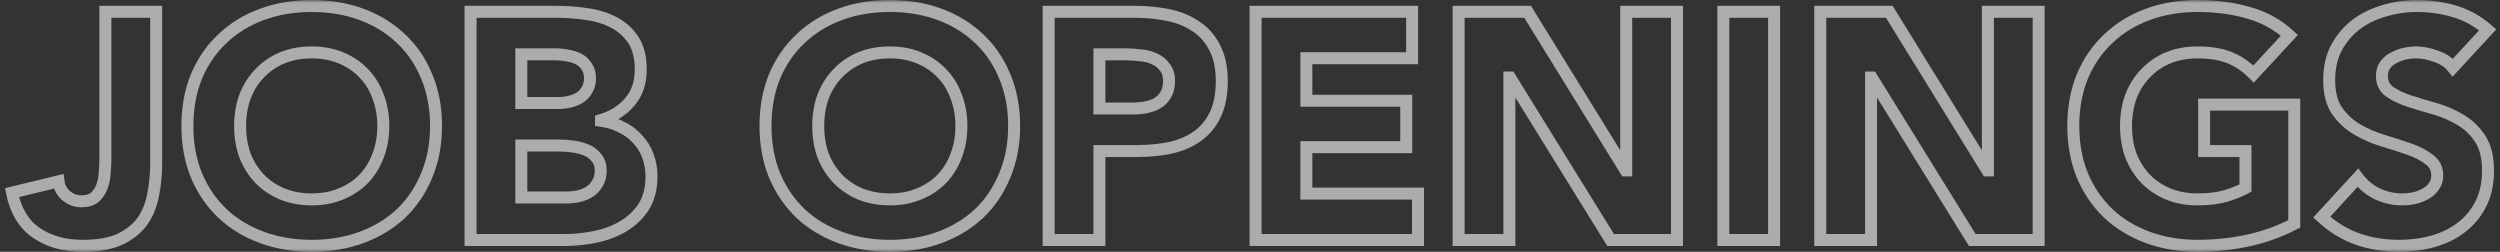 <?xml version="1.0" encoding="utf-8"?>
<svg xmlns="http://www.w3.org/2000/svg" fill="none" height="100%" overflow="visible" preserveAspectRatio="none" style="display: block;" viewBox="0 0 417 42" width="100%">
<rect x="0" y="0" width="417" height="42" fill="#333333" stroke="none"/>
<g id="Vector">
<mask fill="black" height="42" id="path-1-outside-1_0_5665" maskUnits="userSpaceOnUse" width="417" x="0" y="0">
<rect fill="white" height="42" width="417"/>
<path d="M409.137 11.269C408.45 10.409 407.509 9.781 406.315 9.387C405.157 8.957 404.053 8.742 403.003 8.742C402.388 8.742 401.755 8.814 401.103 8.957C400.452 9.1 399.837 9.333 399.258 9.656C398.679 9.943 398.208 10.337 397.846 10.839C397.485 11.341 397.304 11.95 397.304 12.667C397.304 13.814 397.738 14.692 398.606 15.301C399.475 15.91 400.561 16.43 401.863 16.86C403.202 17.29 404.632 17.72 406.152 18.151C407.672 18.581 409.083 19.19 410.386 19.979C411.725 20.767 412.829 21.824 413.697 23.151C414.566 24.477 415 26.251 415 28.473C415 30.588 414.602 32.434 413.806 34.011C413.01 35.588 411.924 36.896 410.549 37.935C409.21 38.975 407.636 39.745 405.826 40.247C404.053 40.749 402.171 41 400.181 41C397.684 41 395.368 40.624 393.232 39.871C391.097 39.118 389.107 37.9 387.261 36.215L393.287 29.656C394.155 30.803 395.241 31.699 396.544 32.344C397.883 32.953 399.258 33.258 400.669 33.258C401.357 33.258 402.044 33.186 402.732 33.043C403.456 32.864 404.089 32.613 404.632 32.29C405.211 31.968 405.663 31.556 405.989 31.054C406.351 30.552 406.532 29.961 406.532 29.28C406.532 28.133 406.079 27.237 405.175 26.591C404.306 25.91 403.202 25.337 401.863 24.871C400.524 24.405 399.077 23.939 397.521 23.473C395.965 23.007 394.517 22.38 393.178 21.591C391.839 20.803 390.717 19.763 389.813 18.473C388.944 17.183 388.51 15.48 388.51 13.366C388.51 11.323 388.908 9.53 389.704 7.989C390.536 6.448 391.622 5.158 392.961 4.118C394.336 3.079 395.91 2.308 397.684 1.806C399.457 1.269 401.284 1 403.166 1C405.338 1 407.437 1.305 409.463 1.914C411.49 2.523 413.317 3.545 414.946 4.978L409.137 11.269Z"/>
<path d="M382.684 37.344C380.187 38.634 377.581 39.566 374.867 40.14C372.153 40.713 369.385 41 366.562 41C363.558 41 360.79 40.534 358.257 39.602C355.723 38.67 353.534 37.344 351.688 35.624C349.843 33.867 348.395 31.753 347.346 29.28C346.332 26.806 345.826 24.047 345.826 21C345.826 17.953 346.332 15.194 347.346 12.72C348.395 10.247 349.843 8.151 351.688 6.43C353.534 4.674 355.723 3.33 358.257 2.398C360.79 1.466 363.558 1 366.562 1C369.638 1 372.461 1.376 375.03 2.129C377.636 2.846 379.916 4.1 381.87 5.892L375.899 12.344C374.741 11.161 373.438 10.265 371.99 9.656C370.543 9.047 368.733 8.742 366.562 8.742C364.753 8.742 363.106 9.047 361.622 9.656C360.175 10.265 358.926 11.125 357.877 12.237C356.827 13.312 356.013 14.602 355.434 16.108C354.891 17.613 354.62 19.244 354.62 21C354.62 22.792 354.891 24.441 355.434 25.946C356.013 27.416 356.827 28.706 357.877 29.817C358.926 30.892 360.175 31.735 361.622 32.344C363.106 32.953 364.753 33.258 366.562 33.258C368.408 33.258 370 33.061 371.339 32.667C372.678 32.237 373.745 31.806 374.542 31.376V25.194H367.648V17.452H382.684V37.344Z"/>
<path d="M303.624 1.968H315.132L331.472 28.419H331.58V1.968H340.048V40.032H328.975L312.201 12.935H312.093V40.032H303.624V1.968Z"/>
<path d="M287.453 1.968H295.922V40.032H287.453V1.968Z"/>
<path d="M243.298 1.968H254.806L271.145 28.419H271.254V1.968H279.722V40.032H268.648L251.875 12.935H251.766V40.032H243.298V1.968Z"/>
<path d="M209.432 1.968H235.542V9.71H217.9V16.806H234.565V24.548H217.9V32.29H236.519V40.032H209.432V1.968Z"/>
<path d="M174.914 1.968H189.19C191.181 1.968 193.062 2.147 194.836 2.505C196.609 2.864 198.147 3.491 199.45 4.387C200.789 5.247 201.838 6.43 202.598 7.935C203.394 9.405 203.792 11.269 203.792 13.527C203.792 15.749 203.431 17.613 202.707 19.118C201.983 20.624 200.988 21.824 199.721 22.72C198.455 23.616 196.953 24.262 195.216 24.656C193.479 25.014 191.597 25.194 189.57 25.194H183.382V40.032H174.914V1.968ZM183.382 18.097H189.027C189.787 18.097 190.511 18.025 191.199 17.882C191.922 17.738 192.556 17.505 193.099 17.183C193.678 16.824 194.13 16.358 194.456 15.785C194.818 15.176 194.999 14.423 194.999 13.527C194.999 12.559 194.763 11.789 194.293 11.215C193.859 10.606 193.28 10.14 192.556 9.817C191.868 9.495 191.09 9.297 190.222 9.226C189.353 9.118 188.521 9.065 187.725 9.065H183.382V18.097Z"/>
<path d="M127.686 21C127.686 17.953 128.192 15.194 129.206 12.72C130.255 10.247 131.703 8.151 133.548 6.43C135.394 4.674 137.583 3.33 140.116 2.398C142.65 1.466 145.418 1 148.422 1C151.425 1 154.194 1.466 156.727 2.398C159.26 3.33 161.45 4.674 163.295 6.43C165.141 8.151 166.571 10.247 167.584 12.72C168.633 15.194 169.158 17.953 169.158 21C169.158 24.047 168.633 26.806 167.584 29.28C166.571 31.753 165.141 33.867 163.295 35.624C161.45 37.344 159.26 38.67 156.727 39.602C154.194 40.534 151.425 41 148.422 41C145.418 41 142.65 40.534 140.116 39.602C137.583 38.67 135.394 37.344 133.548 35.624C131.703 33.867 130.255 31.753 129.206 29.28C128.192 26.806 127.686 24.047 127.686 21ZM136.479 21C136.479 22.792 136.751 24.441 137.294 25.946C137.873 27.416 138.687 28.706 139.736 29.817C140.786 30.892 142.034 31.735 143.482 32.344C144.966 32.953 146.612 33.258 148.422 33.258C150.231 33.258 151.86 32.953 153.307 32.344C154.791 31.735 156.058 30.892 157.107 29.817C158.157 28.706 158.953 27.416 159.496 25.946C160.075 24.441 160.364 22.792 160.364 21C160.364 19.244 160.075 17.613 159.496 16.108C158.953 14.602 158.157 13.312 157.107 12.237C156.058 11.125 154.791 10.265 153.307 9.656C151.86 9.047 150.231 8.742 148.422 8.742C146.612 8.742 144.966 9.047 143.482 9.656C142.034 10.265 140.786 11.125 139.736 12.237C138.687 13.312 137.873 14.602 137.294 16.108C136.751 17.613 136.479 19.244 136.479 21Z"/>
<path d="M78.487 1.968H92.818C94.482 1.968 96.147 2.093 97.812 2.344C99.513 2.559 101.032 3.025 102.371 3.742C103.71 4.423 104.796 5.391 105.628 6.645C106.461 7.9 106.877 9.566 106.877 11.645C106.877 13.796 106.262 15.588 105.031 17.021C103.837 18.419 102.245 19.423 100.254 20.032V20.14C101.521 20.319 102.661 20.677 103.674 21.215C104.724 21.717 105.61 22.38 106.334 23.204C107.094 23.993 107.673 24.925 108.071 26C108.469 27.075 108.668 28.222 108.668 29.441C108.668 31.448 108.234 33.133 107.365 34.495C106.497 35.821 105.375 36.896 104 37.72C102.625 38.545 101.069 39.136 99.332 39.495C97.631 39.853 95.93 40.032 94.229 40.032H78.487V1.968ZM86.955 17.183H93.089C93.74 17.183 94.374 17.111 94.989 16.968C95.64 16.824 96.219 16.591 96.726 16.269C97.233 15.946 97.631 15.516 97.92 14.979C98.246 14.441 98.409 13.796 98.409 13.043C98.409 12.255 98.228 11.609 97.866 11.107C97.54 10.57 97.106 10.158 96.563 9.871C96.02 9.584 95.405 9.387 94.718 9.28C94.03 9.136 93.36 9.065 92.709 9.065H86.955V17.183ZM86.955 32.935H94.555C95.206 32.935 95.857 32.864 96.509 32.72C97.196 32.577 97.812 32.326 98.354 31.968C98.897 31.609 99.332 31.143 99.657 30.57C100.019 29.996 100.2 29.297 100.2 28.473C100.2 27.577 99.965 26.86 99.494 26.323C99.06 25.749 98.499 25.319 97.812 25.032C97.124 24.745 96.382 24.548 95.586 24.441C94.79 24.333 94.048 24.28 93.36 24.28H86.955V32.935Z"/>
<path d="M31.259 21C31.259 17.953 31.765 15.194 32.779 12.72C33.828 10.247 35.276 8.151 37.121 6.43C38.967 4.674 41.156 3.33 43.69 2.398C46.223 1.466 48.991 1 51.995 1C54.998 1 57.767 1.466 60.3 2.398C62.833 3.33 65.023 4.674 66.868 6.43C68.714 8.151 70.144 10.247 71.157 12.72C72.206 15.194 72.731 17.953 72.731 21C72.731 24.047 72.206 26.806 71.157 29.28C70.144 31.753 68.714 33.867 66.868 35.624C65.023 37.344 62.833 38.67 60.3 39.602C57.767 40.534 54.998 41 51.995 41C48.991 41 46.223 40.534 43.69 39.602C41.156 38.67 38.967 37.344 37.121 35.624C35.276 33.867 33.828 31.753 32.779 29.28C31.765 26.806 31.259 24.047 31.259 21ZM40.053 21C40.053 22.792 40.324 24.441 40.867 25.946C41.446 27.416 42.26 28.706 43.309 29.817C44.359 30.892 45.608 31.735 47.055 32.344C48.539 32.953 50.185 33.258 51.995 33.258C53.804 33.258 55.433 32.953 56.88 32.344C58.364 31.735 59.631 30.892 60.68 29.817C61.73 28.706 62.526 27.416 63.069 25.946C63.648 24.441 63.937 22.792 63.937 21C63.937 19.244 63.648 17.613 63.069 16.108C62.526 14.602 61.73 13.312 60.68 12.237C59.631 11.125 58.364 10.265 56.88 9.656C55.433 9.047 53.804 8.742 51.995 8.742C50.185 8.742 48.539 9.047 47.055 9.656C45.608 10.265 44.359 11.125 43.309 12.237C42.26 13.312 41.446 14.602 40.867 16.108C40.324 17.613 40.053 19.244 40.053 21Z"/>
<path d="M26.047 27.29C26.047 29.047 25.885 30.749 25.559 32.398C25.269 34.047 24.69 35.516 23.822 36.806C22.953 38.061 21.705 39.082 20.076 39.871C18.484 40.624 16.385 41 13.78 41C10.74 41 8.17 40.283 6.071 38.849C3.972 37.416 2.615 35.176 2 32.129L9.762 30.247C9.871 31.179 10.287 31.968 11.011 32.613C11.771 33.258 12.621 33.581 13.562 33.581C14.539 33.581 15.299 33.348 15.842 32.882C16.385 32.38 16.783 31.771 17.037 31.054C17.29 30.337 17.434 29.566 17.471 28.742C17.543 27.882 17.579 27.093 17.579 26.376V1.968H26.047V27.29Z"/>
</mask>
<path d="M409.137 11.269C408.45 10.409 407.509 9.781 406.315 9.387C405.157 8.957 404.053 8.742 403.003 8.742C402.388 8.742 401.755 8.814 401.103 8.957C400.452 9.1 399.837 9.333 399.258 9.656C398.679 9.943 398.208 10.337 397.846 10.839C397.485 11.341 397.304 11.95 397.304 12.667C397.304 13.814 397.738 14.692 398.606 15.301C399.475 15.91 400.561 16.43 401.863 16.86C403.202 17.29 404.632 17.72 406.152 18.151C407.672 18.581 409.083 19.19 410.386 19.979C411.725 20.767 412.829 21.824 413.697 23.151C414.566 24.477 415 26.251 415 28.473C415 30.588 414.602 32.434 413.806 34.011C413.01 35.588 411.924 36.896 410.549 37.935C409.21 38.975 407.636 39.745 405.826 40.247C404.053 40.749 402.171 41 400.181 41C397.684 41 395.368 40.624 393.232 39.871C391.097 39.118 389.107 37.9 387.261 36.215L393.287 29.656C394.155 30.803 395.241 31.699 396.544 32.344C397.883 32.953 399.258 33.258 400.669 33.258C401.357 33.258 402.044 33.186 402.732 33.043C403.456 32.864 404.089 32.613 404.632 32.29C405.211 31.968 405.663 31.556 405.989 31.054C406.351 30.552 406.532 29.961 406.532 29.28C406.532 28.133 406.079 27.237 405.175 26.591C404.306 25.91 403.202 25.337 401.863 24.871C400.524 24.405 399.077 23.939 397.521 23.473C395.965 23.007 394.517 22.38 393.178 21.591C391.839 20.803 390.717 19.763 389.813 18.473C388.944 17.183 388.51 15.48 388.51 13.366C388.51 11.323 388.908 9.53 389.704 7.989C390.536 6.448 391.622 5.158 392.961 4.118C394.336 3.079 395.91 2.308 397.684 1.806C399.457 1.269 401.284 1 403.166 1C405.338 1 407.437 1.305 409.463 1.914C411.49 2.523 413.317 3.545 414.946 4.978L409.137 11.269Z" mask="url(#path-1-outside-1_0_5665)" stroke="white" stroke-opacity="0.59" stroke-width="2"/>
<path d="M382.684 37.344C380.187 38.634 377.581 39.566 374.867 40.14C372.153 40.713 369.385 41 366.562 41C363.558 41 360.79 40.534 358.257 39.602C355.723 38.67 353.534 37.344 351.688 35.624C349.843 33.867 348.395 31.753 347.346 29.28C346.332 26.806 345.826 24.047 345.826 21C345.826 17.953 346.332 15.194 347.346 12.72C348.395 10.247 349.843 8.151 351.688 6.43C353.534 4.674 355.723 3.33 358.257 2.398C360.79 1.466 363.558 1 366.562 1C369.638 1 372.461 1.376 375.03 2.129C377.636 2.846 379.916 4.1 381.87 5.892L375.899 12.344C374.741 11.161 373.438 10.265 371.99 9.656C370.543 9.047 368.733 8.742 366.562 8.742C364.753 8.742 363.106 9.047 361.622 9.656C360.175 10.265 358.926 11.125 357.877 12.237C356.827 13.312 356.013 14.602 355.434 16.108C354.891 17.613 354.62 19.244 354.62 21C354.62 22.792 354.891 24.441 355.434 25.946C356.013 27.416 356.827 28.706 357.877 29.817C358.926 30.892 360.175 31.735 361.622 32.344C363.106 32.953 364.753 33.258 366.562 33.258C368.408 33.258 370 33.061 371.339 32.667C372.678 32.237 373.745 31.806 374.542 31.376V25.194H367.648V17.452H382.684V37.344Z" mask="url(#path-1-outside-1_0_5665)" stroke="white" stroke-opacity="0.59" stroke-width="2"/>
<path d="M303.624 1.968H315.132L331.472 28.419H331.58V1.968H340.048V40.032H328.975L312.201 12.935H312.093V40.032H303.624V1.968Z" mask="url(#path-1-outside-1_0_5665)" stroke="white" stroke-opacity="0.59" stroke-width="2"/>
<path d="M287.453 1.968H295.922V40.032H287.453V1.968Z" mask="url(#path-1-outside-1_0_5665)" stroke="white" stroke-opacity="0.59" stroke-width="2"/>
<path d="M243.298 1.968H254.806L271.145 28.419H271.254V1.968H279.722V40.032H268.648L251.875 12.935H251.766V40.032H243.298V1.968Z" mask="url(#path-1-outside-1_0_5665)" stroke="white" stroke-opacity="0.59" stroke-width="2"/>
<path d="M209.432 1.968H235.542V9.71H217.9V16.806H234.565V24.548H217.9V32.29H236.519V40.032H209.432V1.968Z" mask="url(#path-1-outside-1_0_5665)" stroke="white" stroke-opacity="0.59" stroke-width="2"/>
<path d="M174.914 1.968H189.19C191.181 1.968 193.062 2.147 194.836 2.505C196.609 2.864 198.147 3.491 199.45 4.387C200.789 5.247 201.838 6.43 202.598 7.935C203.394 9.405 203.792 11.269 203.792 13.527C203.792 15.749 203.431 17.613 202.707 19.118C201.983 20.624 200.988 21.824 199.721 22.72C198.455 23.616 196.953 24.262 195.216 24.656C193.479 25.014 191.597 25.194 189.57 25.194H183.382V40.032H174.914V1.968ZM183.382 18.097H189.027C189.787 18.097 190.511 18.025 191.199 17.882C191.922 17.738 192.556 17.505 193.099 17.183C193.678 16.824 194.13 16.358 194.456 15.785C194.818 15.176 194.999 14.423 194.999 13.527C194.999 12.559 194.763 11.789 194.293 11.215C193.859 10.606 193.28 10.14 192.556 9.817C191.868 9.495 191.09 9.297 190.222 9.226C189.353 9.118 188.521 9.065 187.725 9.065H183.382V18.097Z" mask="url(#path-1-outside-1_0_5665)" stroke="white" stroke-opacity="0.59" stroke-width="2"/>
<path d="M127.686 21C127.686 17.953 128.192 15.194 129.206 12.72C130.255 10.247 131.703 8.151 133.548 6.43C135.394 4.674 137.583 3.33 140.116 2.398C142.65 1.466 145.418 1 148.422 1C151.425 1 154.194 1.466 156.727 2.398C159.26 3.33 161.45 4.674 163.295 6.43C165.141 8.151 166.571 10.247 167.584 12.72C168.633 15.194 169.158 17.953 169.158 21C169.158 24.047 168.633 26.806 167.584 29.28C166.571 31.753 165.141 33.867 163.295 35.624C161.45 37.344 159.26 38.67 156.727 39.602C154.194 40.534 151.425 41 148.422 41C145.418 41 142.65 40.534 140.116 39.602C137.583 38.67 135.394 37.344 133.548 35.624C131.703 33.867 130.255 31.753 129.206 29.28C128.192 26.806 127.686 24.047 127.686 21ZM136.479 21C136.479 22.792 136.751 24.441 137.294 25.946C137.873 27.416 138.687 28.706 139.736 29.817C140.786 30.892 142.034 31.735 143.482 32.344C144.966 32.953 146.612 33.258 148.422 33.258C150.231 33.258 151.86 32.953 153.307 32.344C154.791 31.735 156.058 30.892 157.107 29.817C158.157 28.706 158.953 27.416 159.496 25.946C160.075 24.441 160.364 22.792 160.364 21C160.364 19.244 160.075 17.613 159.496 16.108C158.953 14.602 158.157 13.312 157.107 12.237C156.058 11.125 154.791 10.265 153.307 9.656C151.86 9.047 150.231 8.742 148.422 8.742C146.612 8.742 144.966 9.047 143.482 9.656C142.034 10.265 140.786 11.125 139.736 12.237C138.687 13.312 137.873 14.602 137.294 16.108C136.751 17.613 136.479 19.244 136.479 21Z" mask="url(#path-1-outside-1_0_5665)" stroke="white" stroke-opacity="0.59" stroke-width="2"/>
<path d="M78.487 1.968H92.818C94.482 1.968 96.147 2.093 97.812 2.344C99.513 2.559 101.032 3.025 102.371 3.742C103.71 4.423 104.796 5.391 105.628 6.645C106.461 7.9 106.877 9.566 106.877 11.645C106.877 13.796 106.262 15.588 105.031 17.021C103.837 18.419 102.245 19.423 100.254 20.032V20.14C101.521 20.319 102.661 20.677 103.674 21.215C104.724 21.717 105.61 22.38 106.334 23.204C107.094 23.993 107.673 24.925 108.071 26C108.469 27.075 108.668 28.222 108.668 29.441C108.668 31.448 108.234 33.133 107.365 34.495C106.497 35.821 105.375 36.896 104 37.72C102.625 38.545 101.069 39.136 99.332 39.495C97.631 39.853 95.93 40.032 94.229 40.032H78.487V1.968ZM86.955 17.183H93.089C93.74 17.183 94.374 17.111 94.989 16.968C95.64 16.824 96.219 16.591 96.726 16.269C97.233 15.946 97.631 15.516 97.92 14.979C98.246 14.441 98.409 13.796 98.409 13.043C98.409 12.255 98.228 11.609 97.866 11.107C97.54 10.57 97.106 10.158 96.563 9.871C96.02 9.584 95.405 9.387 94.718 9.28C94.03 9.136 93.36 9.065 92.709 9.065H86.955V17.183ZM86.955 32.935H94.555C95.206 32.935 95.857 32.864 96.509 32.72C97.196 32.577 97.812 32.326 98.354 31.968C98.897 31.609 99.332 31.143 99.657 30.57C100.019 29.996 100.2 29.297 100.2 28.473C100.2 27.577 99.965 26.86 99.494 26.323C99.06 25.749 98.499 25.319 97.812 25.032C97.124 24.745 96.382 24.548 95.586 24.441C94.79 24.333 94.048 24.28 93.36 24.28H86.955V32.935Z" mask="url(#path-1-outside-1_0_5665)" stroke="white" stroke-opacity="0.59" stroke-width="2"/>
<path d="M31.259 21C31.259 17.953 31.765 15.194 32.779 12.72C33.828 10.247 35.276 8.151 37.121 6.43C38.967 4.674 41.156 3.33 43.69 2.398C46.223 1.466 48.991 1 51.995 1C54.998 1 57.767 1.466 60.3 2.398C62.833 3.33 65.023 4.674 66.868 6.43C68.714 8.151 70.144 10.247 71.157 12.72C72.206 15.194 72.731 17.953 72.731 21C72.731 24.047 72.206 26.806 71.157 29.28C70.144 31.753 68.714 33.867 66.868 35.624C65.023 37.344 62.833 38.67 60.3 39.602C57.767 40.534 54.998 41 51.995 41C48.991 41 46.223 40.534 43.69 39.602C41.156 38.67 38.967 37.344 37.121 35.624C35.276 33.867 33.828 31.753 32.779 29.28C31.765 26.806 31.259 24.047 31.259 21ZM40.053 21C40.053 22.792 40.324 24.441 40.867 25.946C41.446 27.416 42.26 28.706 43.309 29.817C44.359 30.892 45.608 31.735 47.055 32.344C48.539 32.953 50.185 33.258 51.995 33.258C53.804 33.258 55.433 32.953 56.88 32.344C58.364 31.735 59.631 30.892 60.68 29.817C61.73 28.706 62.526 27.416 63.069 25.946C63.648 24.441 63.937 22.792 63.937 21C63.937 19.244 63.648 17.613 63.069 16.108C62.526 14.602 61.73 13.312 60.68 12.237C59.631 11.125 58.364 10.265 56.88 9.656C55.433 9.047 53.804 8.742 51.995 8.742C50.185 8.742 48.539 9.047 47.055 9.656C45.608 10.265 44.359 11.125 43.309 12.237C42.26 13.312 41.446 14.602 40.867 16.108C40.324 17.613 40.053 19.244 40.053 21Z" mask="url(#path-1-outside-1_0_5665)" stroke="white" stroke-opacity="0.59" stroke-width="2"/>
<path d="M26.047 27.29C26.047 29.047 25.885 30.749 25.559 32.398C25.269 34.047 24.69 35.516 23.822 36.806C22.953 38.061 21.705 39.082 20.076 39.871C18.484 40.624 16.385 41 13.78 41C10.74 41 8.17 40.283 6.071 38.849C3.972 37.416 2.615 35.176 2 32.129L9.762 30.247C9.871 31.179 10.287 31.968 11.011 32.613C11.771 33.258 12.621 33.581 13.562 33.581C14.539 33.581 15.299 33.348 15.842 32.882C16.385 32.38 16.783 31.771 17.037 31.054C17.29 30.337 17.434 29.566 17.471 28.742C17.543 27.882 17.579 27.093 17.579 26.376V1.968H26.047V27.29Z" mask="url(#path-1-outside-1_0_5665)" stroke="white" stroke-opacity="0.59" stroke-width="2"/>
</g>
</svg>